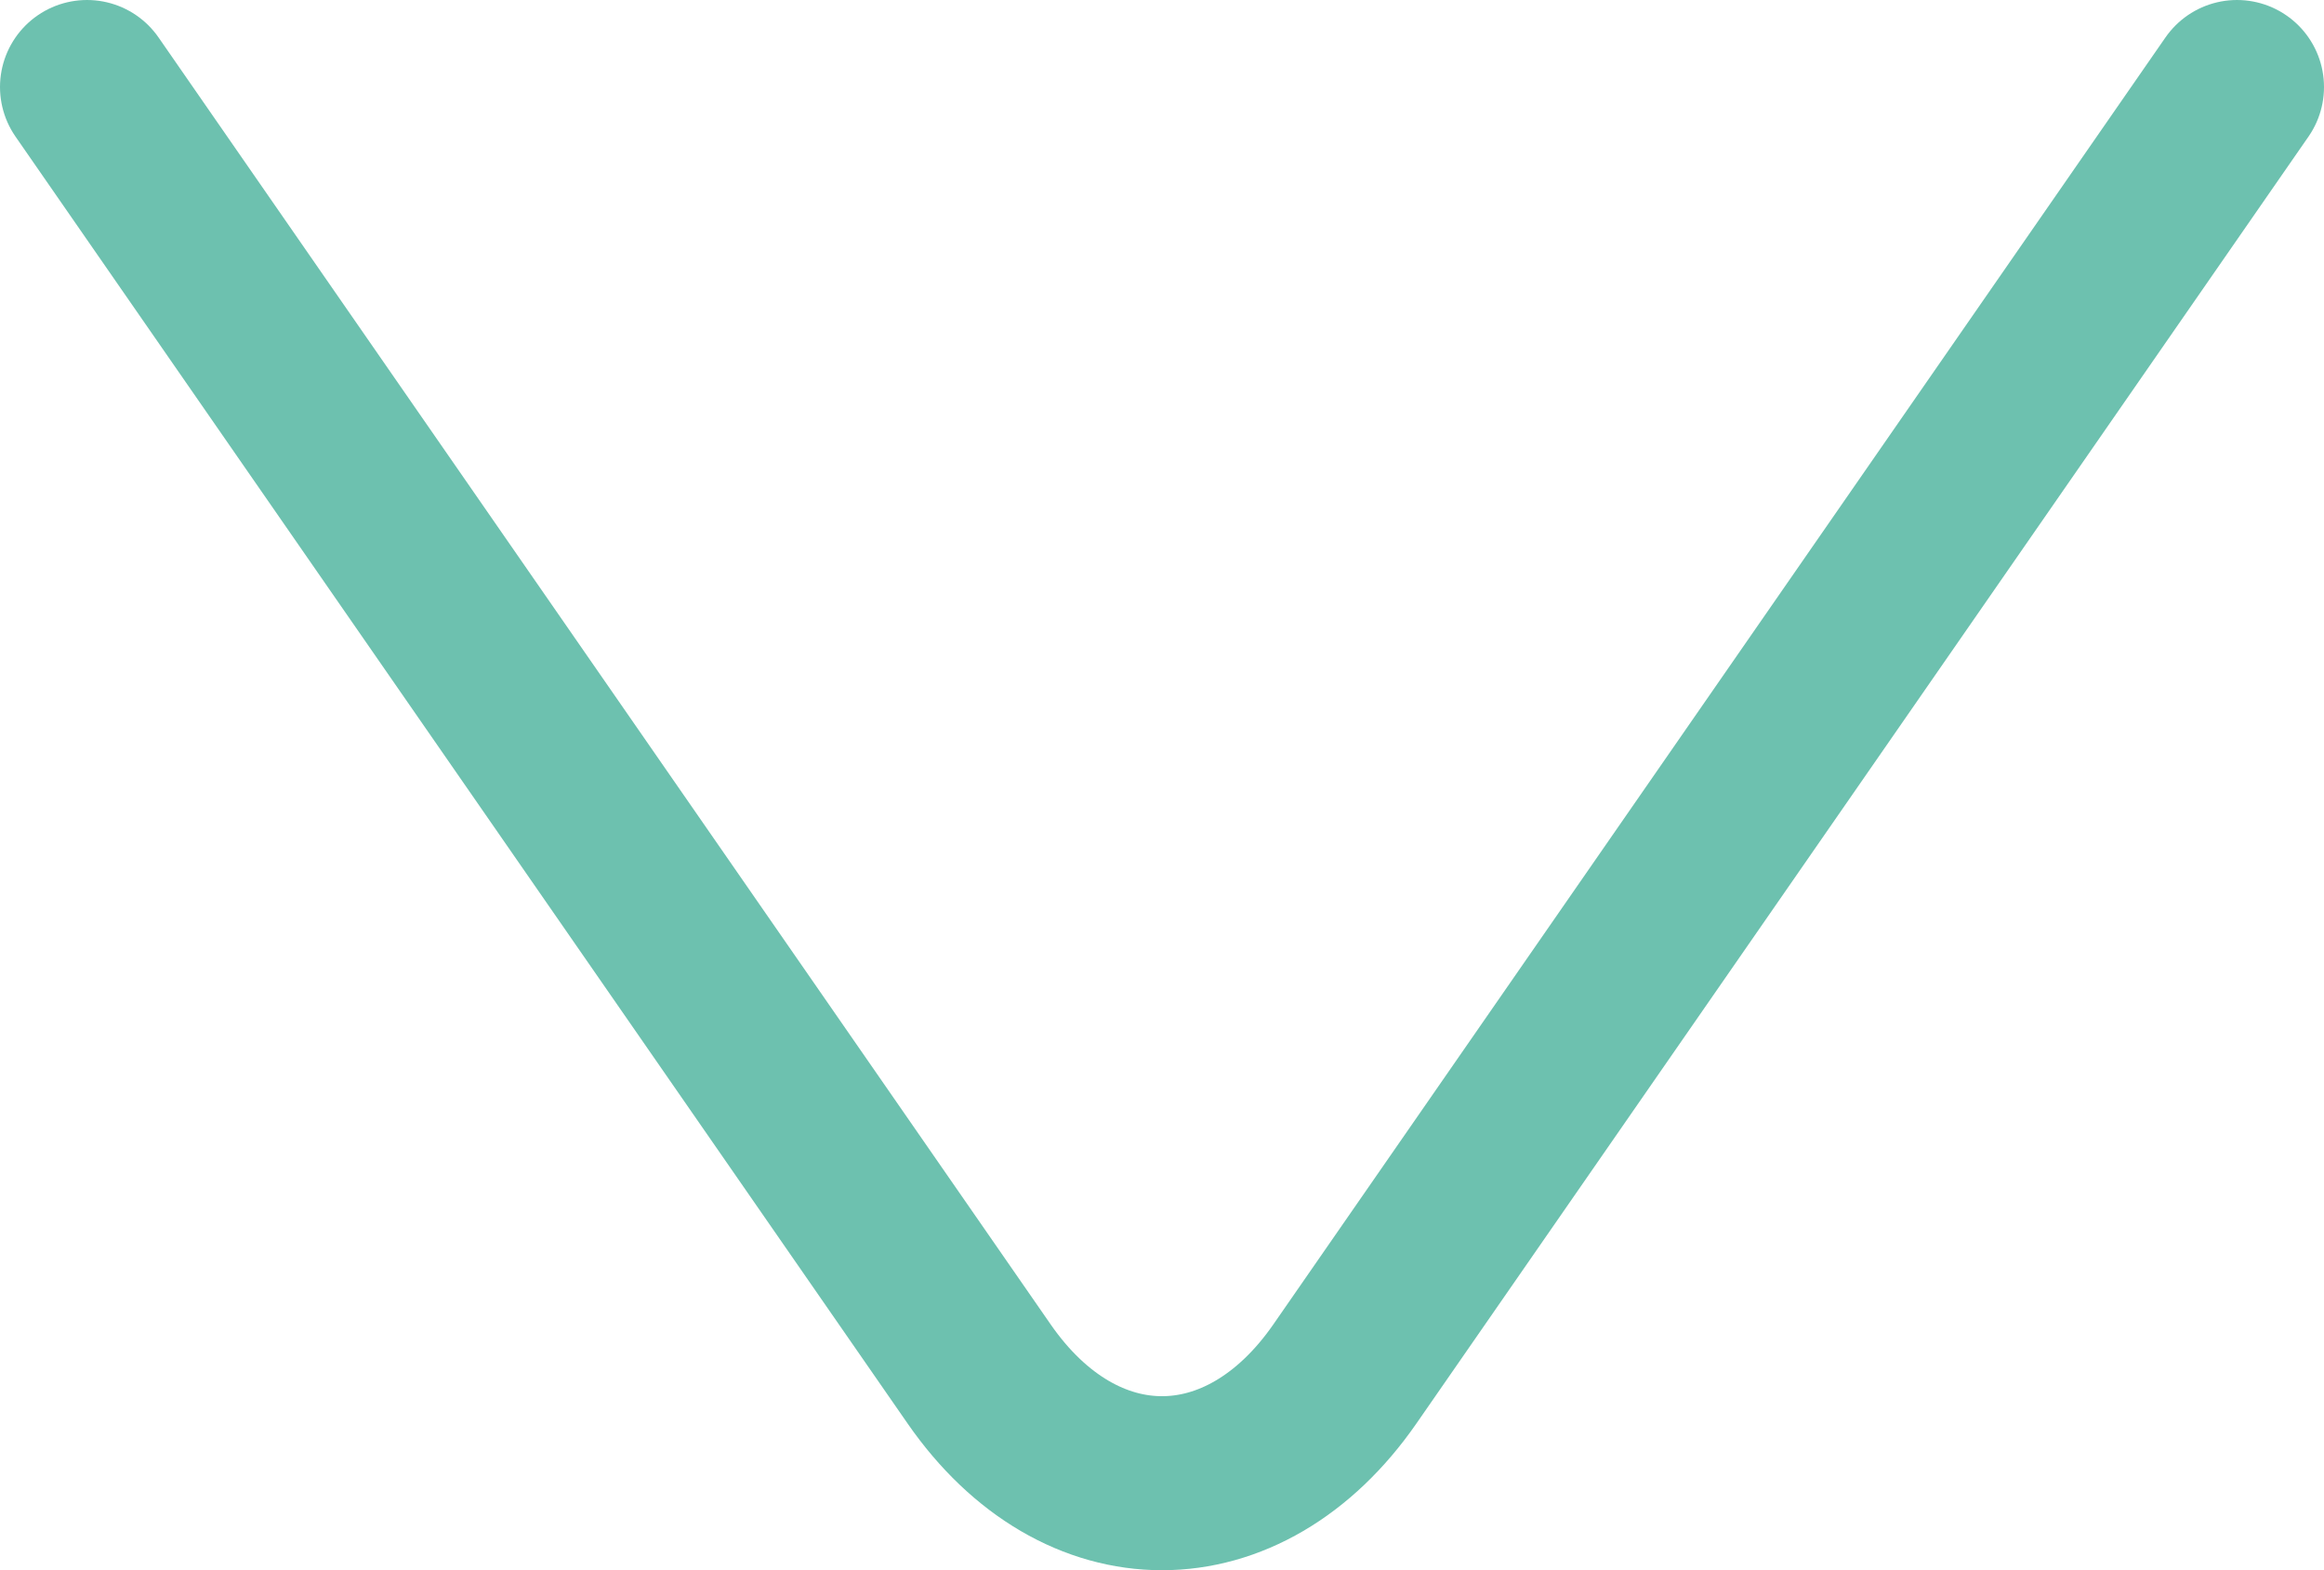 <!-- Generator: Adobe Illustrator 19.2.1, SVG Export Plug-In  -->
<svg version="1.1"
	 xmlns="http://www.w3.org/2000/svg" xmlns:xlink="http://www.w3.org/1999/xlink" xmlns:a="http://ns.adobe.com/AdobeSVGViewerExtensions/3.0/"
	 x="0px" y="0px" width="67.942px" height="45.907px" viewBox="0 0 67.942 45.907"
	 style="enable-background:new 0 0 67.942 45.907;" xml:space="preserve">
<style type="text/css">
	.st0{fill:none;stroke:#6DC1AF;stroke-width:5.088;stroke-linecap:round;stroke-miterlimit:10;}
</style>
<defs>
</defs>
<path class="st0" d="M65.398,2.544l-26.08,37.625c-2.953,4.26-7.741,4.26-10.694,0L2.544,2.544"/>
</svg>